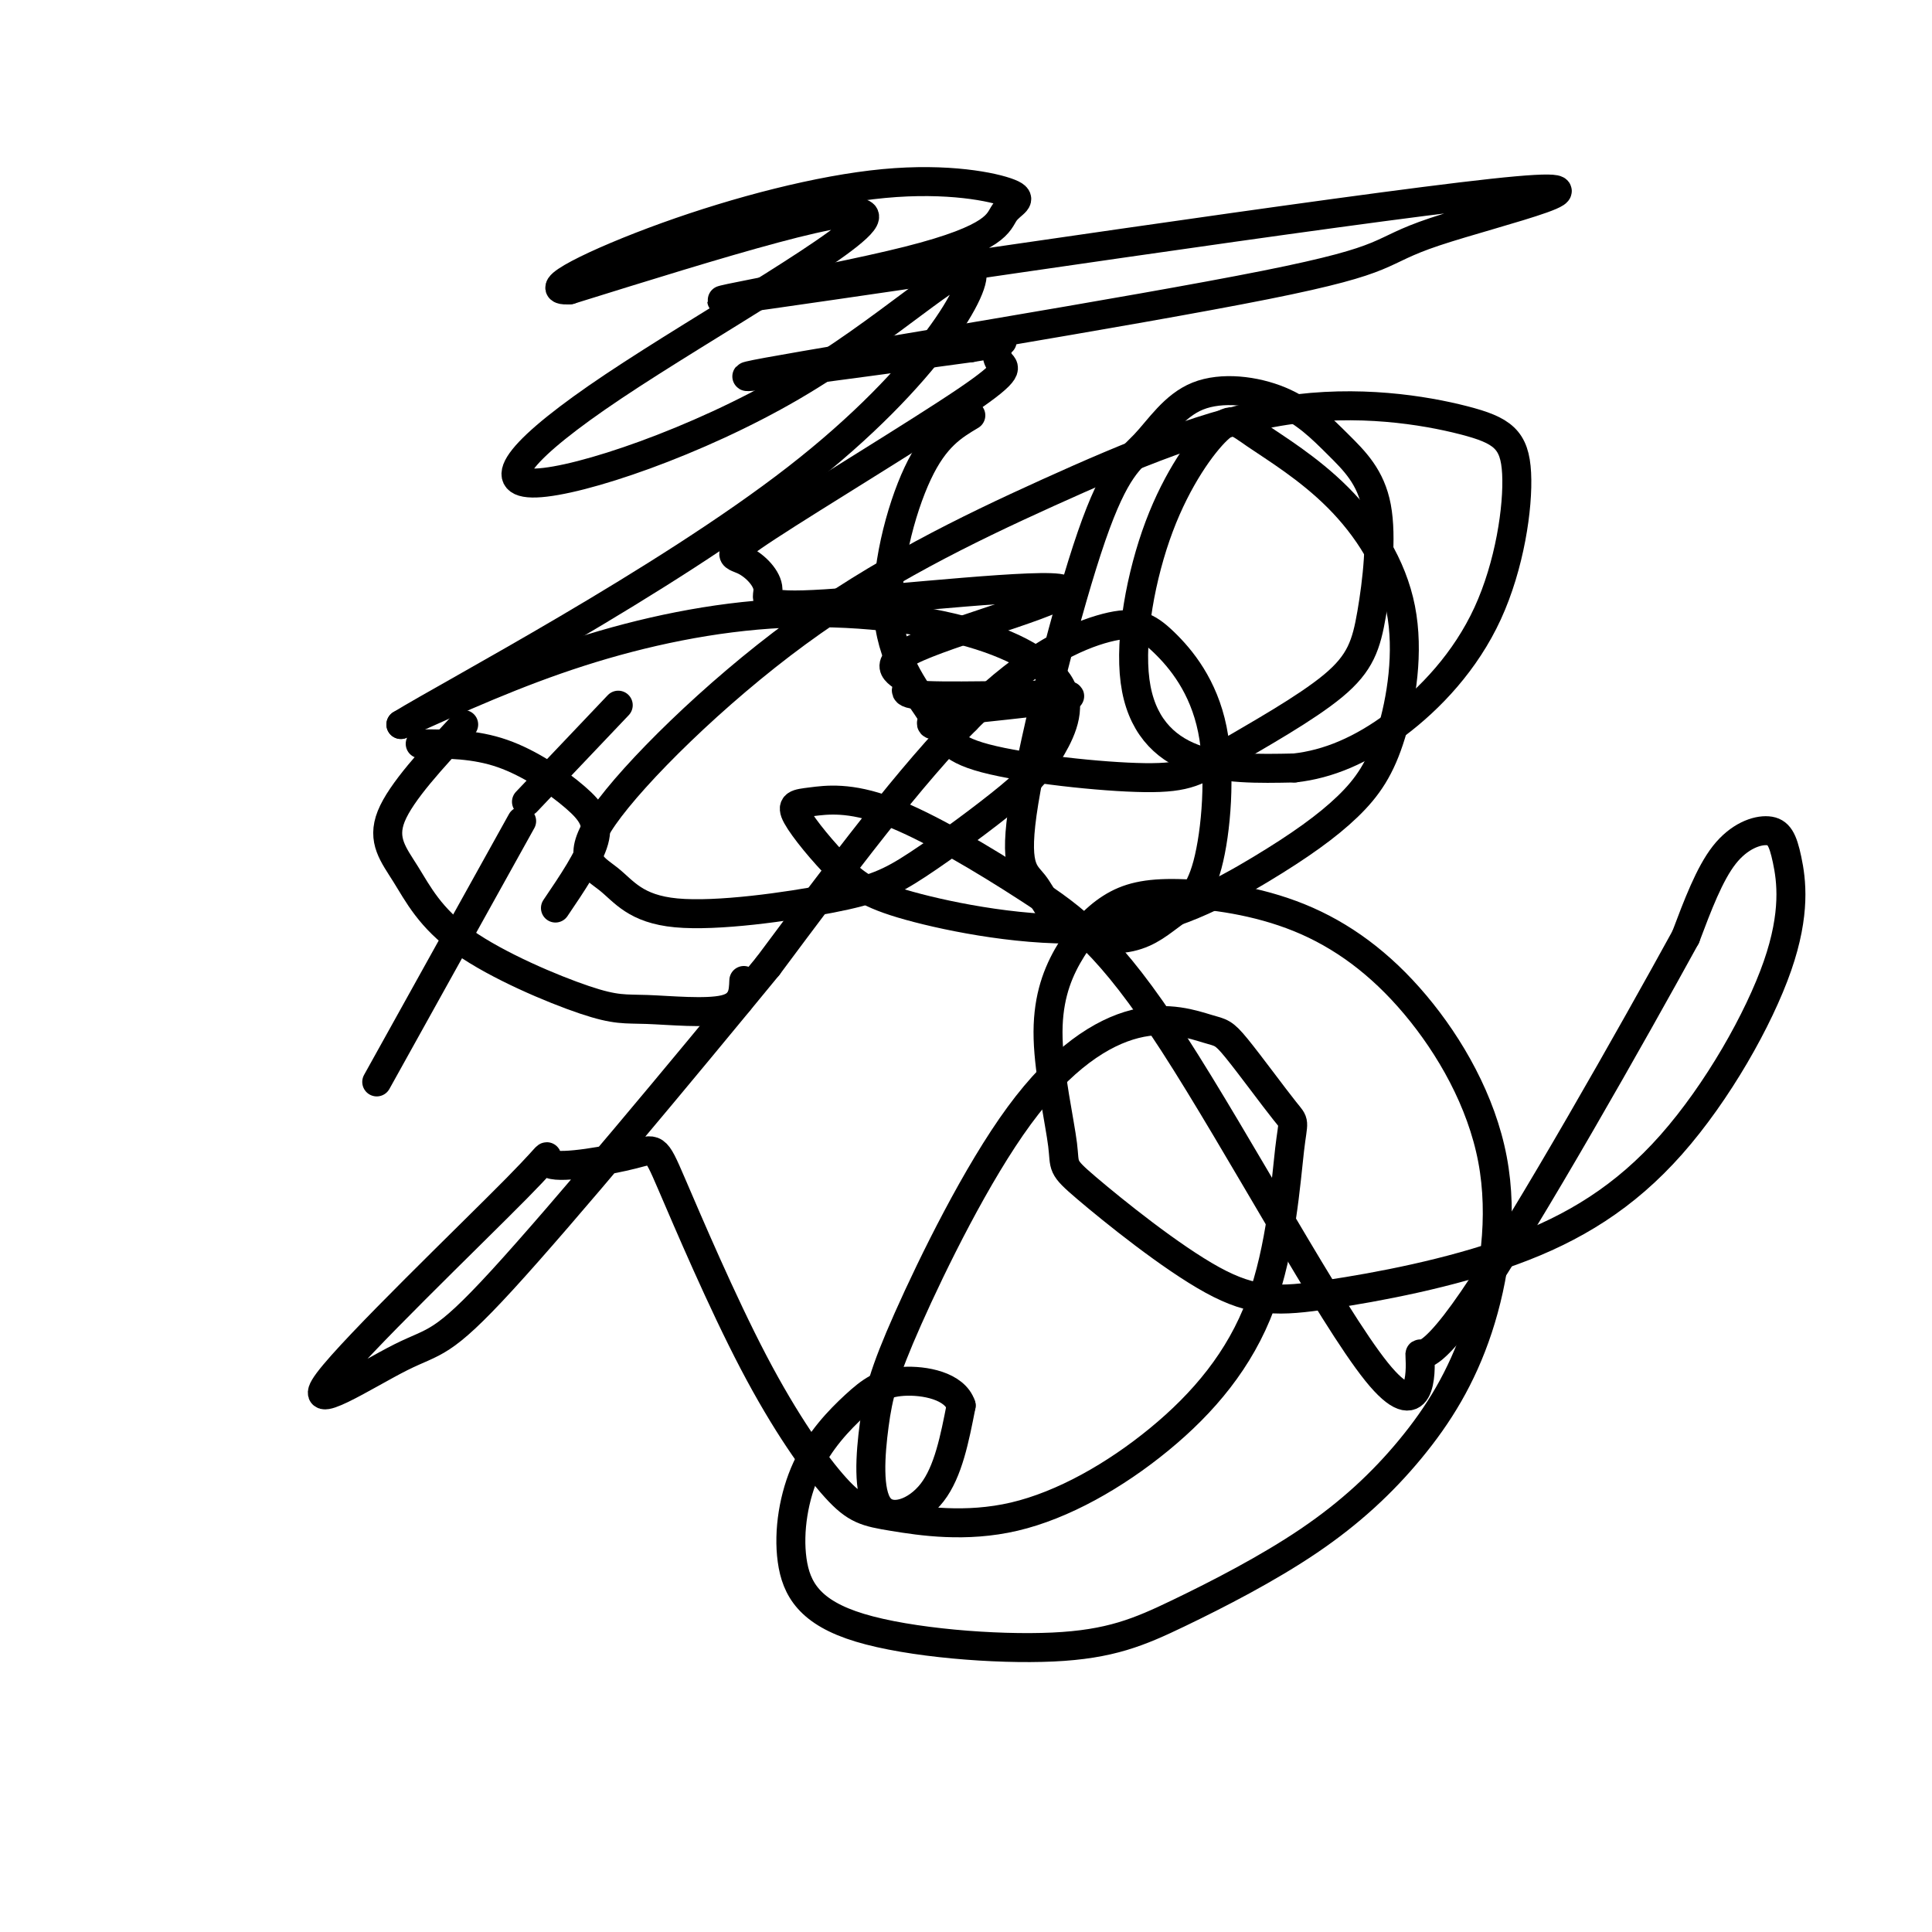 <svg viewBox='0 0 400 400' version='1.1' xmlns='http://www.w3.org/2000/svg' xmlns:xlink='http://www.w3.org/1999/xlink'><g fill='none' stroke='#000000' stroke-width='6' stroke-linecap='round' stroke-linejoin='round'><path d='M201,86c-3.721,2.218 -7.442,4.436 -11,12c-3.558,7.564 -6.954,20.475 -6,30c0.954,9.525 6.257,15.666 9,20c2.743,4.334 2.926,6.862 11,9c8.074,2.138 24.040,3.885 33,4c8.960,0.115 10.915,-1.403 17,-5c6.085,-3.597 16.301,-9.274 22,-14c5.699,-4.726 6.881,-8.501 8,-15c1.119,-6.499 2.176,-15.723 1,-22c-1.176,-6.277 -4.583,-9.606 -8,-13c-3.417,-3.394 -6.843,-6.851 -12,-9c-5.157,-2.149 -12.047,-2.989 -17,-1c-4.953,1.989 -7.971,6.809 -11,10c-3.029,3.191 -6.070,4.754 -11,19c-4.930,14.246 -11.749,41.175 -14,55c-2.251,13.825 0.068,14.545 2,17c1.932,2.455 3.479,6.643 7,9c3.521,2.357 9.018,2.882 13,2c3.982,-0.882 6.450,-3.172 9,-5c2.550,-1.828 5.182,-3.194 7,-10c1.818,-6.806 2.821,-19.053 1,-28c-1.821,-8.947 -6.468,-14.594 -10,-18c-3.532,-3.406 -5.951,-4.571 -12,-3c-6.049,1.571 -15.728,5.877 -28,18c-12.272,12.123 -27.136,32.061 -42,52'/><path d='M159,200c-18.091,22.046 -42.318,51.161 -55,65c-12.682,13.839 -13.818,12.403 -21,16c-7.182,3.597 -20.410,12.227 -15,5c5.410,-7.227 29.456,-30.313 39,-40c9.544,-9.687 4.585,-5.977 7,-5c2.415,0.977 12.204,-0.781 17,-2c4.796,-1.219 4.601,-1.899 8,6c3.399,7.899 10.393,24.377 17,37c6.607,12.623 12.826,21.389 17,26c4.174,4.611 6.301,5.065 12,6c5.699,0.935 14.968,2.350 25,0c10.032,-2.350 20.825,-8.465 30,-16c9.175,-7.535 16.730,-16.488 21,-28c4.270,-11.512 5.253,-25.581 6,-32c0.747,-6.419 1.256,-5.189 -1,-8c-2.256,-2.811 -7.279,-9.665 -10,-13c-2.721,-3.335 -3.142,-3.153 -6,-4c-2.858,-0.847 -8.155,-2.725 -15,-1c-6.845,1.725 -15.237,7.052 -24,19c-8.763,11.948 -17.895,30.516 -23,42c-5.105,11.484 -6.183,15.882 -7,22c-0.817,6.118 -1.374,13.955 1,17c2.374,3.045 7.678,1.299 11,-3c3.322,-4.299 4.661,-11.149 6,-18'/><path d='M199,291c-1.327,-4.077 -7.644,-5.270 -12,-5c-4.356,0.270 -6.750,2.003 -10,5c-3.250,2.997 -7.355,7.257 -10,13c-2.645,5.743 -3.831,12.968 -3,19c0.831,6.032 3.678,10.870 14,14c10.322,3.130 28.118,4.553 40,4c11.882,-0.553 17.850,-3.081 26,-7c8.150,-3.919 18.481,-9.229 27,-15c8.519,-5.771 15.224,-12.003 21,-19c5.776,-6.997 10.623,-14.759 14,-25c3.377,-10.241 5.285,-22.960 3,-35c-2.285,-12.040 -8.763,-23.400 -16,-32c-7.237,-8.600 -15.232,-14.441 -24,-18c-8.768,-3.559 -18.309,-4.838 -25,-5c-6.691,-0.162 -10.532,0.791 -14,3c-3.468,2.209 -6.564,5.675 -9,10c-2.436,4.325 -4.213,9.511 -4,17c0.213,7.489 2.417,17.283 3,22c0.583,4.717 -0.454,4.359 5,9c5.454,4.641 17.400,14.282 26,19c8.600,4.718 13.854,4.514 24,3c10.146,-1.514 25.184,-4.338 38,-9c12.816,-4.662 23.410,-11.163 33,-22c9.590,-10.837 18.175,-26.012 22,-37c3.825,-10.988 2.891,-17.791 2,-22c-0.891,-4.209 -1.740,-5.826 -4,-6c-2.260,-0.174 -5.931,1.093 -9,5c-3.069,3.907 -5.534,10.453 -8,17'/><path d='M349,194c-10.526,19.201 -32.843,58.705 -44,75c-11.157,16.295 -11.156,9.381 -11,12c0.156,2.619 0.468,14.772 -9,3c-9.468,-11.772 -28.716,-47.468 -42,-68c-13.284,-20.532 -20.605,-25.901 -30,-32c-9.395,-6.099 -20.864,-12.928 -29,-16c-8.136,-3.072 -12.937,-2.386 -16,-2c-3.063,0.386 -4.386,0.471 -3,3c1.386,2.529 5.480,7.501 9,11c3.520,3.499 6.464,5.526 16,8c9.536,2.474 25.664,5.395 39,4c13.336,-1.395 23.880,-7.105 32,-12c8.120,-4.895 13.817,-8.973 18,-13c4.183,-4.027 6.853,-8.002 9,-15c2.147,-6.998 3.770,-17.019 2,-26c-1.770,-8.981 -6.934,-16.923 -13,-23c-6.066,-6.077 -13.032,-10.290 -17,-13c-3.968,-2.710 -4.936,-3.917 -8,-1c-3.064,2.917 -8.223,9.957 -12,20c-3.777,10.043 -6.171,23.088 -5,32c1.171,8.912 5.906,13.689 12,16c6.094,2.311 13.547,2.155 21,2'/><path d='M268,159c6.966,-0.763 13.882,-3.670 21,-9c7.118,-5.330 14.439,-13.083 19,-23c4.561,-9.917 6.361,-22.000 6,-29c-0.361,-7.000 -2.885,-8.919 -11,-11c-8.115,-2.081 -21.821,-4.326 -37,-2c-15.179,2.326 -31.830,9.222 -49,17c-17.170,7.778 -34.859,16.437 -52,29c-17.141,12.563 -33.736,29.030 -40,38c-6.264,8.970 -2.199,10.441 1,13c3.199,2.559 5.532,6.204 14,7c8.468,0.796 23.072,-1.257 32,-3c8.928,-1.743 12.179,-3.175 18,-7c5.821,-3.825 14.212,-10.043 19,-14c4.788,-3.957 5.973,-5.655 8,-9c2.027,-3.345 4.897,-8.338 3,-13c-1.897,-4.662 -8.560,-8.992 -19,-12c-10.440,-3.008 -24.657,-4.695 -39,-4c-14.343,0.695 -28.812,3.770 -42,8c-13.188,4.230 -25.094,9.615 -37,15'/><path d='M83,150c10.292,-6.330 54.523,-29.654 82,-51c27.477,-21.346 38.201,-40.714 36,-43c-2.201,-2.286 -17.327,12.509 -37,24c-19.673,11.491 -43.892,19.678 -53,20c-9.108,0.322 -3.106,-7.221 16,-20c19.106,-12.779 51.316,-30.794 52,-35c0.684,-4.206 -30.158,5.397 -61,15'/><path d='M118,60c-7.212,0.519 5.258,-5.682 20,-11c14.742,-5.318 31.758,-9.751 45,-11c13.242,-1.249 22.712,0.686 26,2c3.288,1.314 0.396,2.007 -1,4c-1.396,1.993 -1.295,5.288 -20,10c-18.705,4.712 -56.215,10.842 -29,7c27.215,-3.842 119.154,-17.657 150,-21c30.846,-3.343 0.598,3.784 -12,8c-12.598,4.216 -7.546,5.520 -35,11c-27.454,5.480 -87.416,15.137 -103,18c-15.584,2.863 13.208,-1.069 42,-5'/><path d='M201,72c7.914,-1.219 6.697,-1.767 6,-1c-0.697,0.767 -0.876,2.851 0,4c0.876,1.149 2.807,1.365 -7,8c-9.807,6.635 -31.352,19.689 -41,26c-9.648,6.311 -7.398,5.877 -5,7c2.398,1.123 4.944,3.801 5,6c0.056,2.199 -2.379,3.918 12,3c14.379,-0.918 45.570,-4.472 49,-3c3.430,1.472 -20.901,7.972 -30,12c-9.099,4.028 -2.965,5.585 -2,7c0.965,1.415 -3.240,2.689 4,3c7.240,0.311 25.926,-0.340 29,0c3.074,0.340 -9.463,1.670 -22,3'/><path d='M199,147c-5.067,1.178 -6.733,2.622 -6,3c0.733,0.378 3.867,-0.311 7,-1'/><path d='M128,146c0.000,0.000 -19.000,20.000 -19,20'/><path d='M87,154c5.655,0.012 11.310,0.024 17,2c5.690,1.976 11.417,5.917 15,9c3.583,3.083 5.024,5.310 4,9c-1.024,3.690 -4.512,8.845 -8,14'/><path d='M96,150c-6.499,7.002 -12.998,14.005 -15,19c-2.002,4.995 0.493,7.984 3,12c2.507,4.016 5.025,9.060 12,14c6.975,4.940 18.406,9.778 25,12c6.594,2.222 8.352,1.829 13,2c4.648,0.171 12.185,0.906 16,0c3.815,-0.906 3.907,-3.453 4,-6'/><path d='M108,170c0.000,0.000 -30.000,54.000 -30,54'/></g>
</svg>